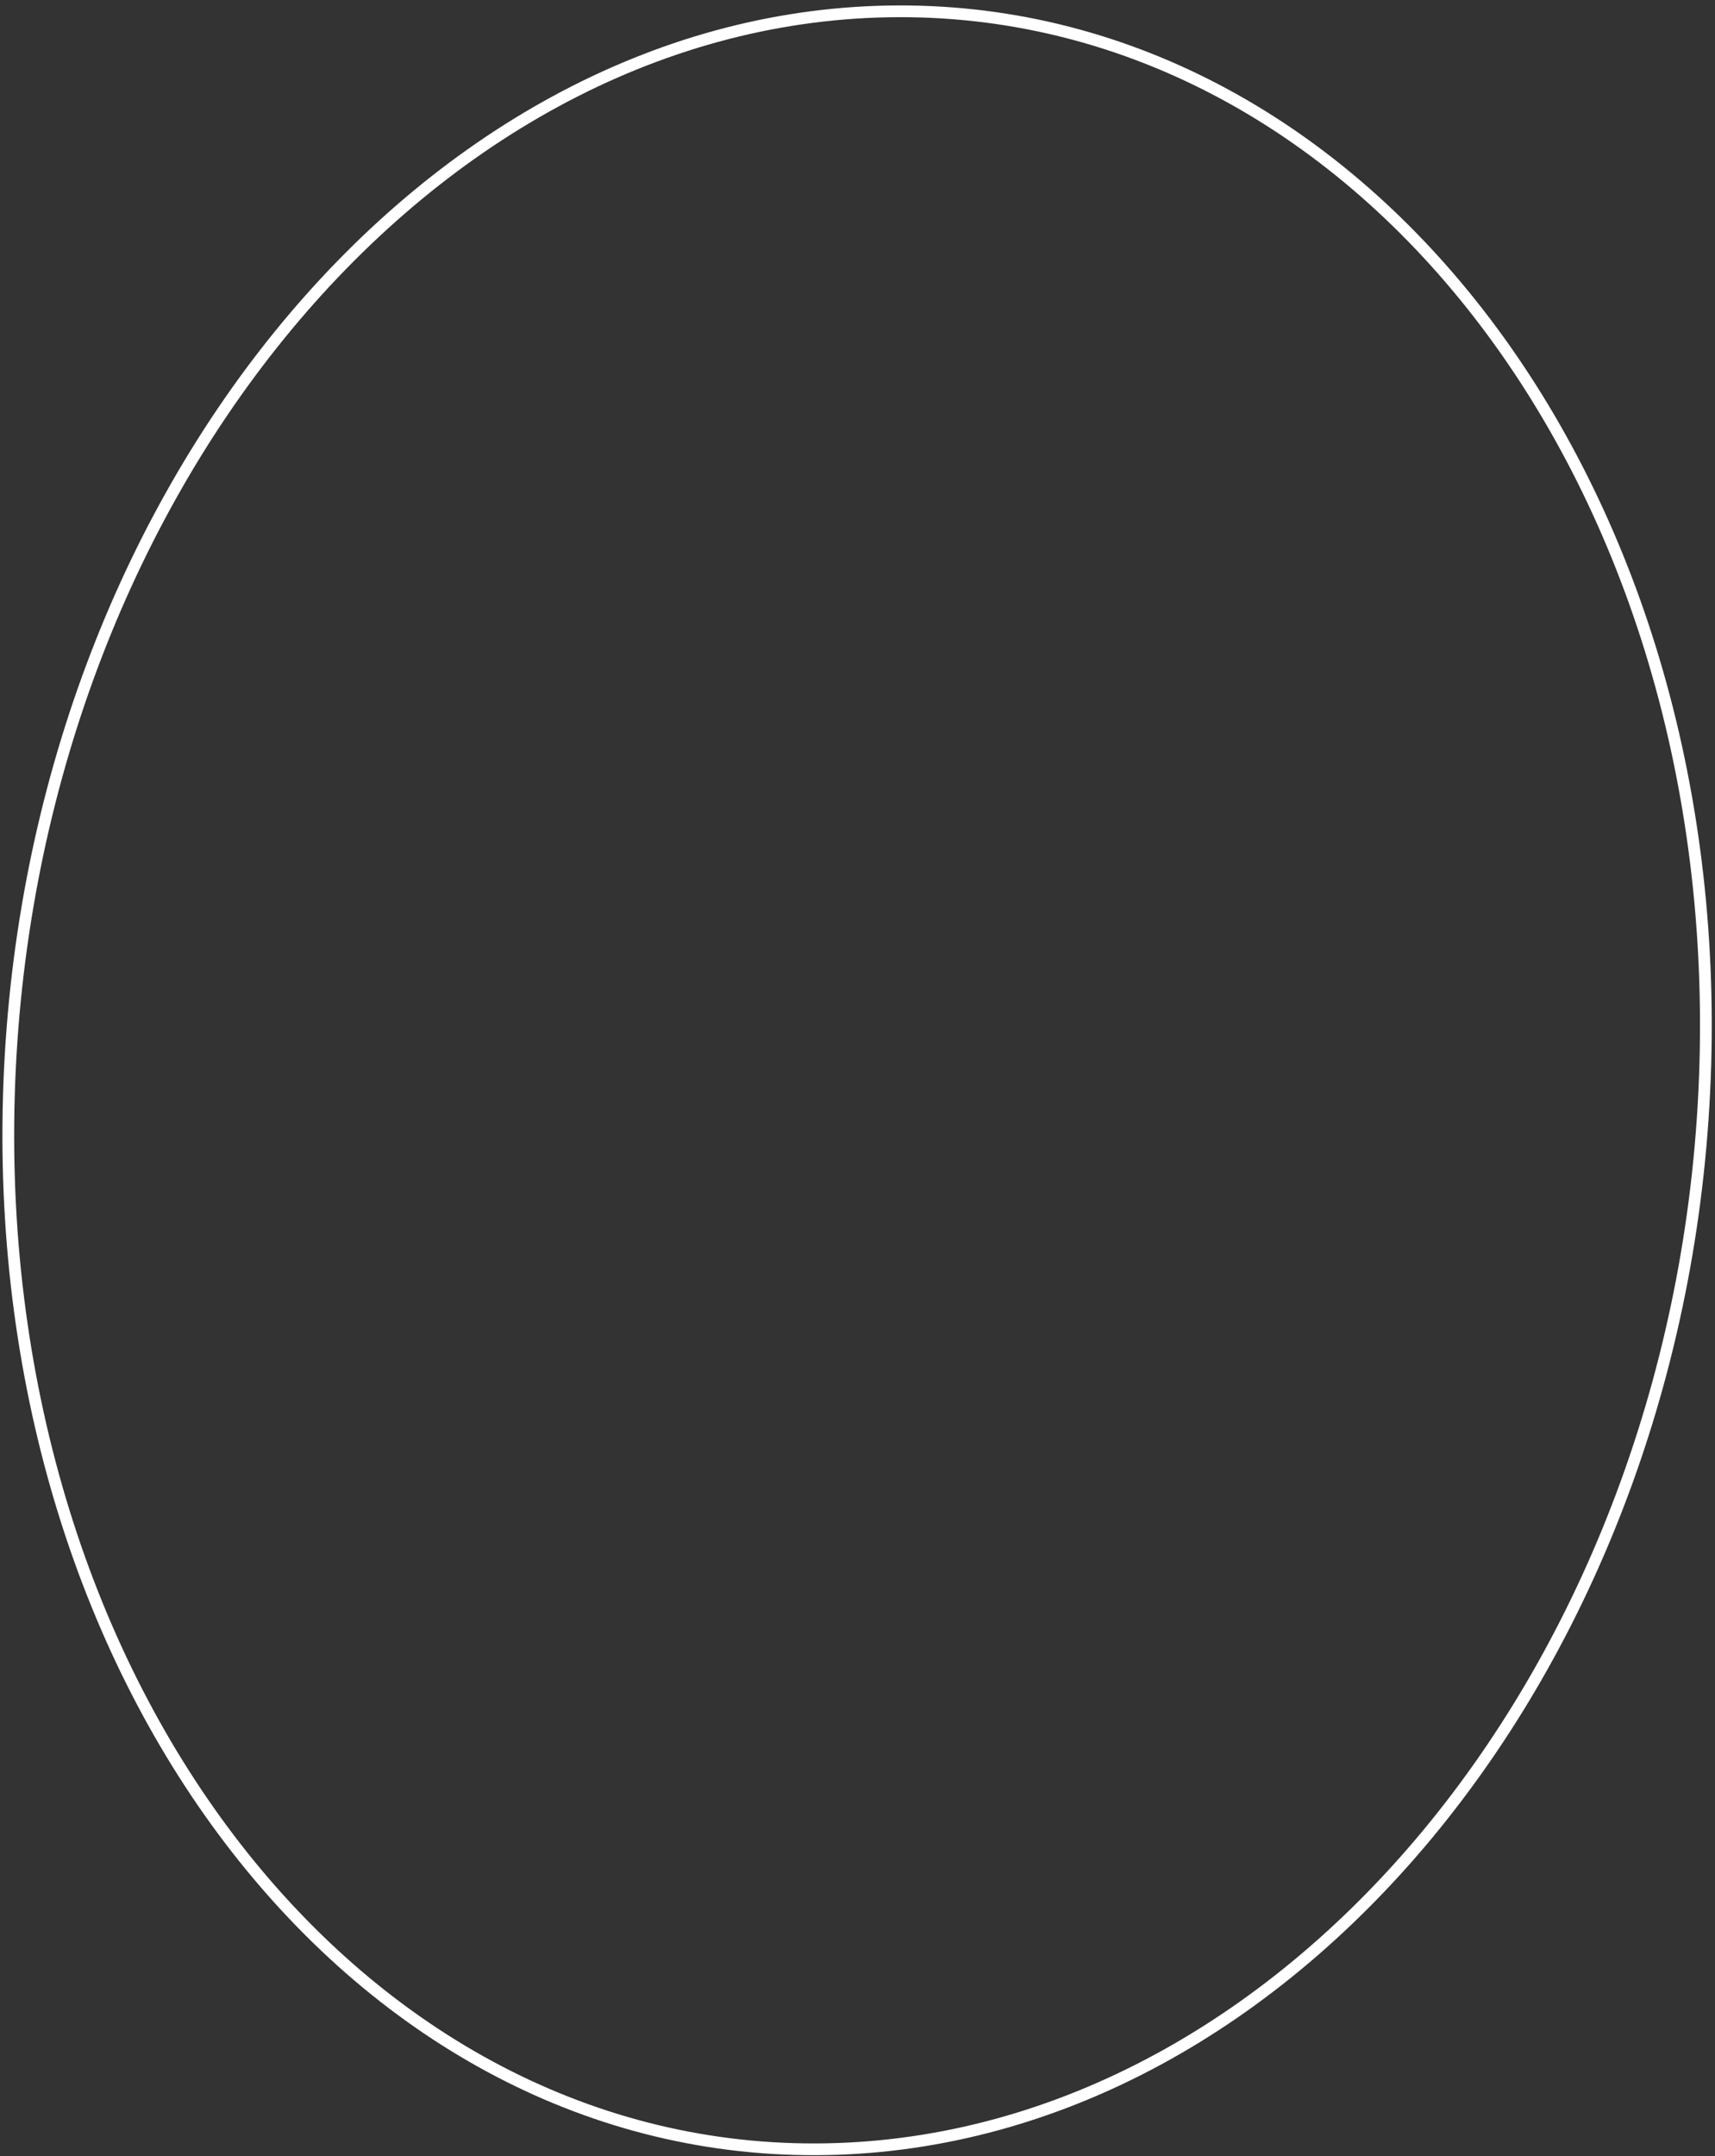 <?xml version="1.0" encoding="UTF-8"?> <svg xmlns="http://www.w3.org/2000/svg" width="292" height="367" viewBox="0 0 292 367" fill="none"><rect x="0" y="0" width="292" height="367" fill="#333333" stroke="none"/> <path d="M1.508 186.579C4.393 85.868 71.581 3.427 151.141 1.944C230.7 0.46 293.235 80.483 290.351 181.193C287.466 281.903 220.278 364.345 140.718 365.828C61.159 367.312 -1.376 287.289 1.508 186.579Z" stroke="white" stroke-width="2"></path> </svg> 